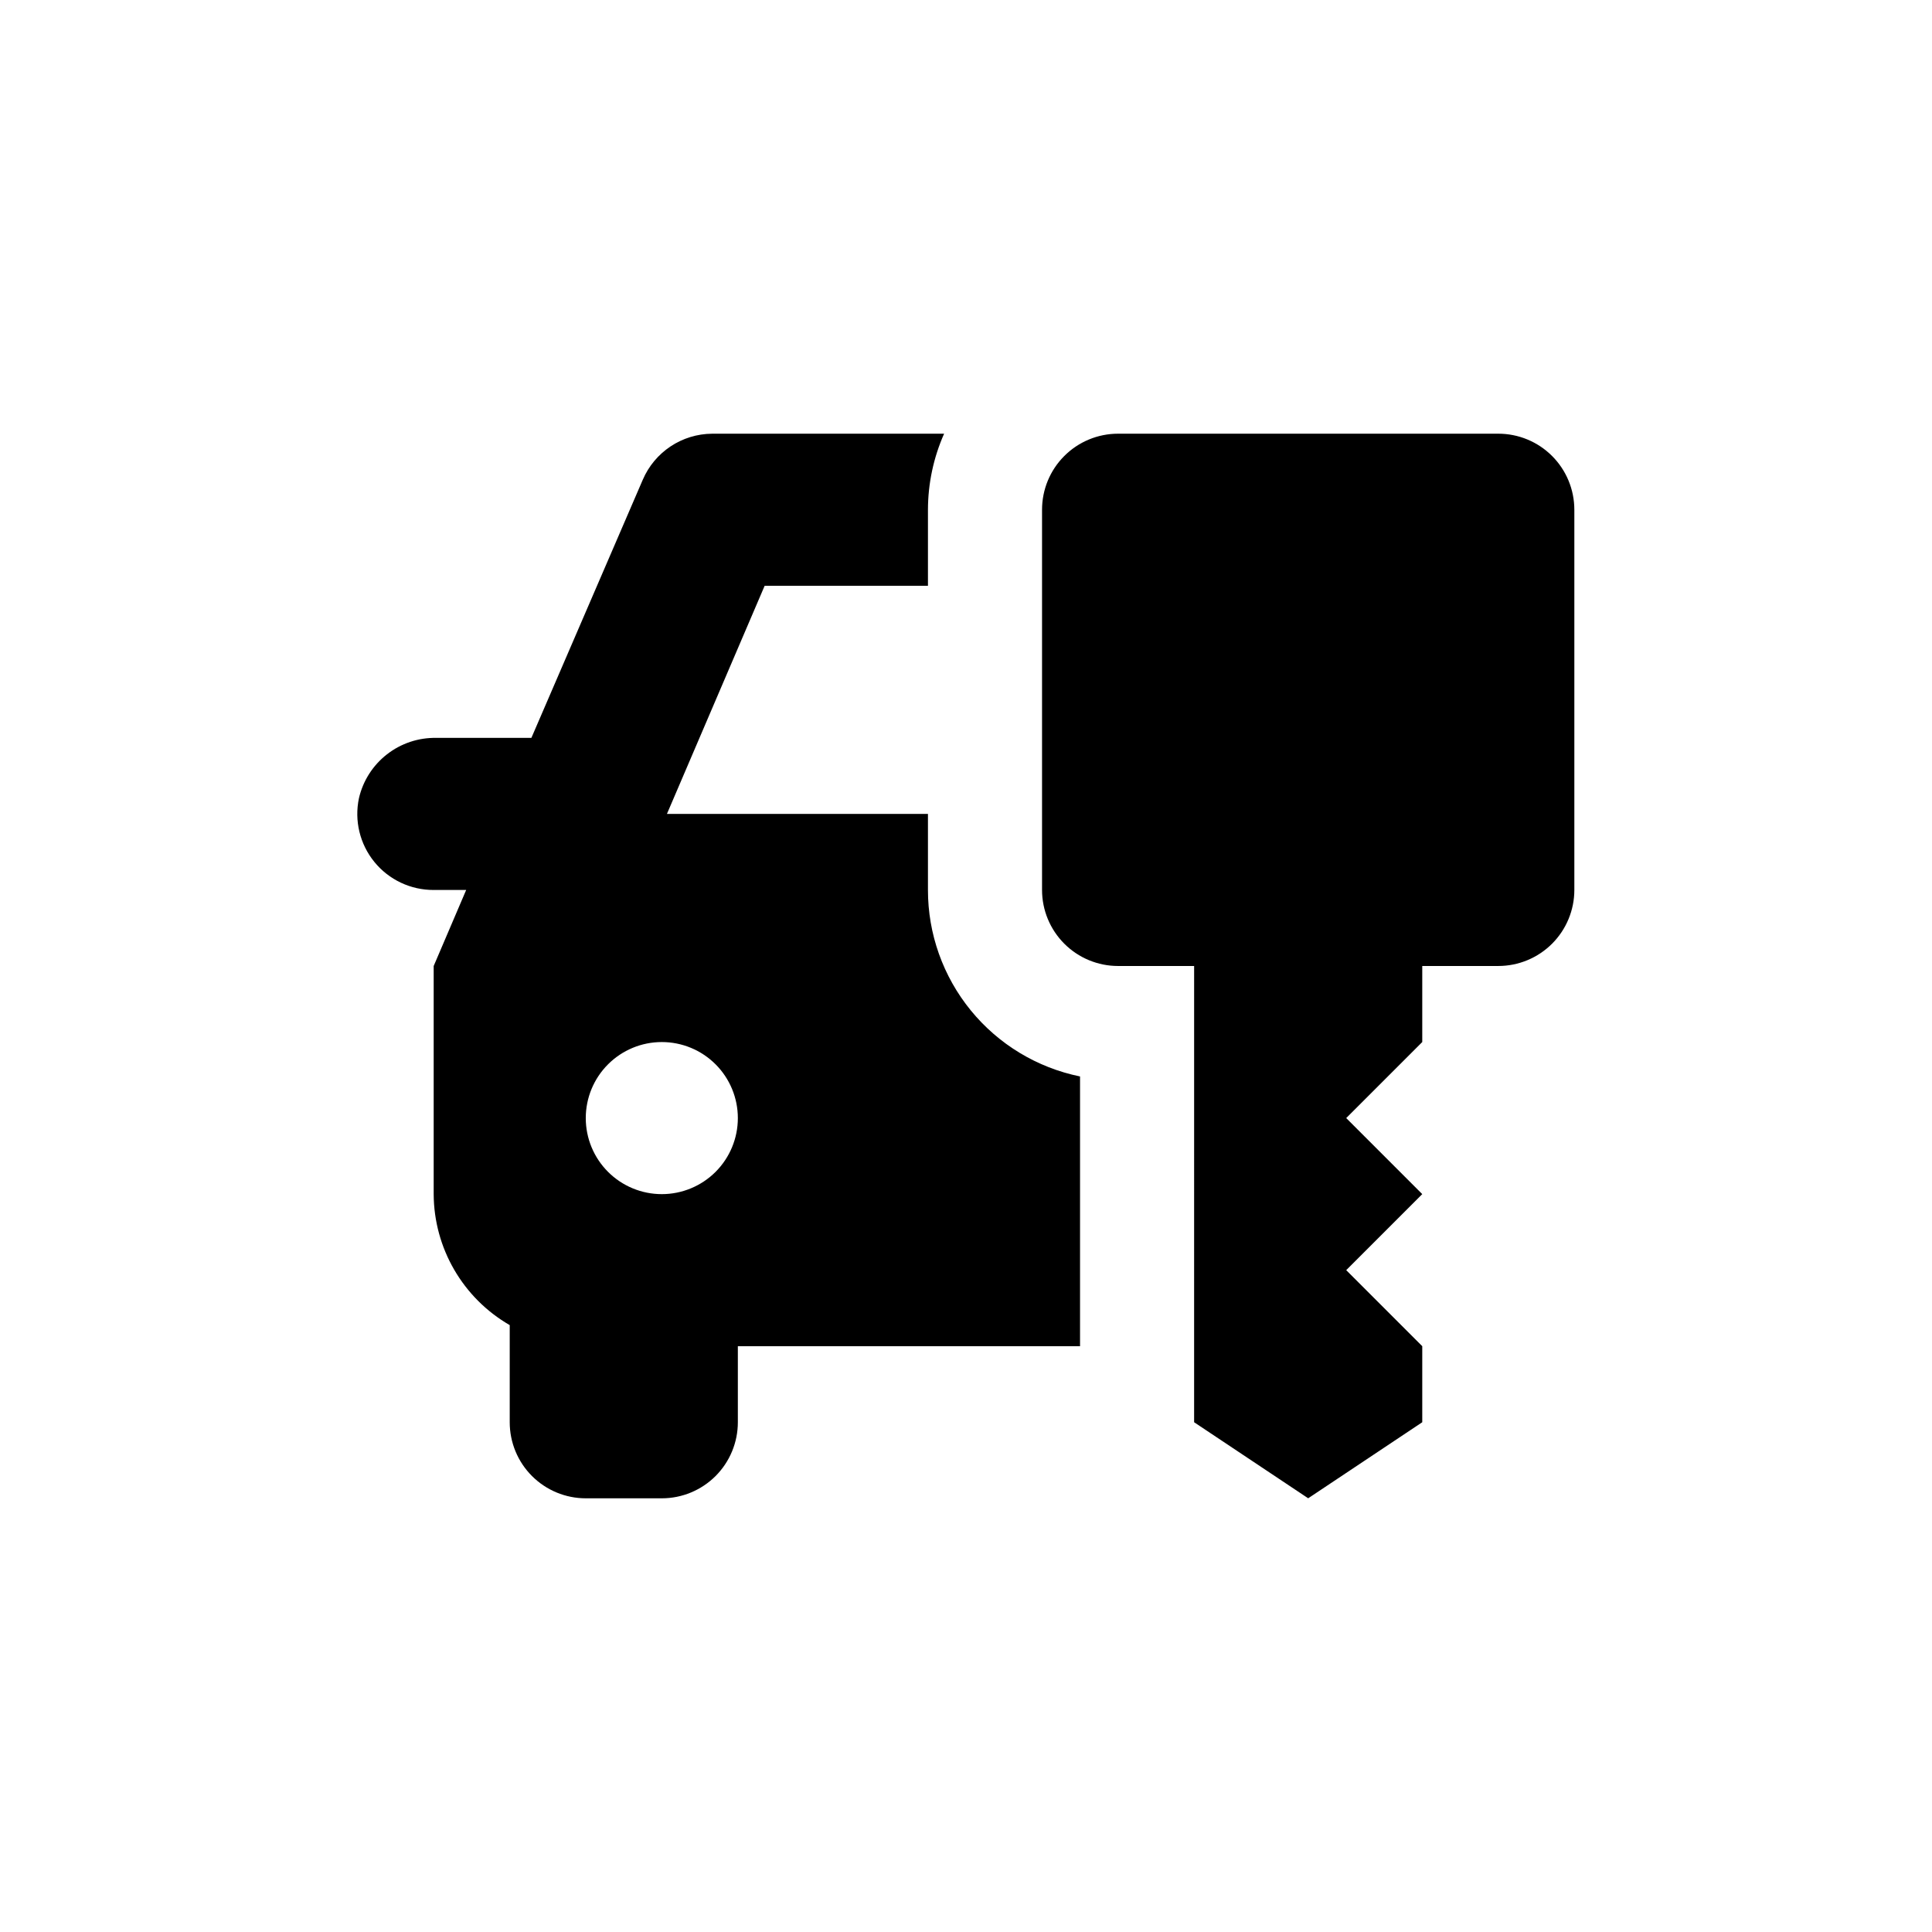 <?xml version="1.0" encoding="UTF-8"?>
<!-- Uploaded to: ICON Repo, www.svgrepo.com, Generator: ICON Repo Mixer Tools -->
<svg fill="#000000" width="800px" height="800px" version="1.1" viewBox="144 144 512 512" xmlns="http://www.w3.org/2000/svg">
 <path d="m258.93 379.85h8.613l-8.613 20.152v60.457c0.066 14.328 7.738 27.547 20.152 34.711v25.746c0 5.344 2.121 10.469 5.902 14.25 3.777 3.777 8.902 5.902 14.25 5.902h20.152c5.344 0 10.469-2.125 14.25-5.902 3.777-3.781 5.902-8.906 5.902-14.25v-20.152h90.684v-71.492c-11.387-2.324-21.621-8.516-28.969-17.523-7.344-9.008-11.348-20.277-11.336-31.898v-20.152h-69.172l25.895-60.457h43.277v-20.152c0.012-6.945 1.469-13.809 4.281-20.152h-61.512c-3.91 0.031-7.727 1.203-10.984 3.367-3.254 2.164-5.812 5.231-7.356 8.824l-29.523 68.418h-25.191c-4.731-0.09-9.348 1.449-13.078 4.356-3.734 2.906-6.356 7.008-7.426 11.613-1.266 5.961 0.234 12.176 4.082 16.902 3.844 4.727 9.625 7.457 15.719 7.434zm60.457 40.305c5.344 0 10.469 2.121 14.25 5.902 3.777 3.777 5.902 8.902 5.902 14.25 0 5.344-2.125 10.469-5.902 14.25-3.781 3.777-8.906 5.902-14.25 5.902-5.348 0-10.473-2.125-14.25-5.902-3.781-3.781-5.902-8.906-5.902-14.25 0-5.348 2.121-10.473 5.902-14.25 3.777-3.781 8.902-5.902 14.25-5.902zm241.83-141.07v100.76c0 5.344-2.125 10.469-5.902 14.25-3.781 3.777-8.906 5.902-14.25 5.902h-20.152v20.152l-20.152 20.152 20.152 20.152-20.152 20.152 20.152 20.152v20.152l-30.23 20.152-30.23-20.152 0.004-120.91h-20.152c-5.348 0-10.473-2.125-14.25-5.902-3.781-3.781-5.902-8.906-5.902-14.25v-100.76c0-5.348 2.121-10.473 5.902-14.25 3.777-3.781 8.902-5.902 14.25-5.902h100.76c5.344 0 10.469 2.121 14.25 5.902 3.777 3.777 5.902 8.902 5.902 14.25z"/>
</svg>